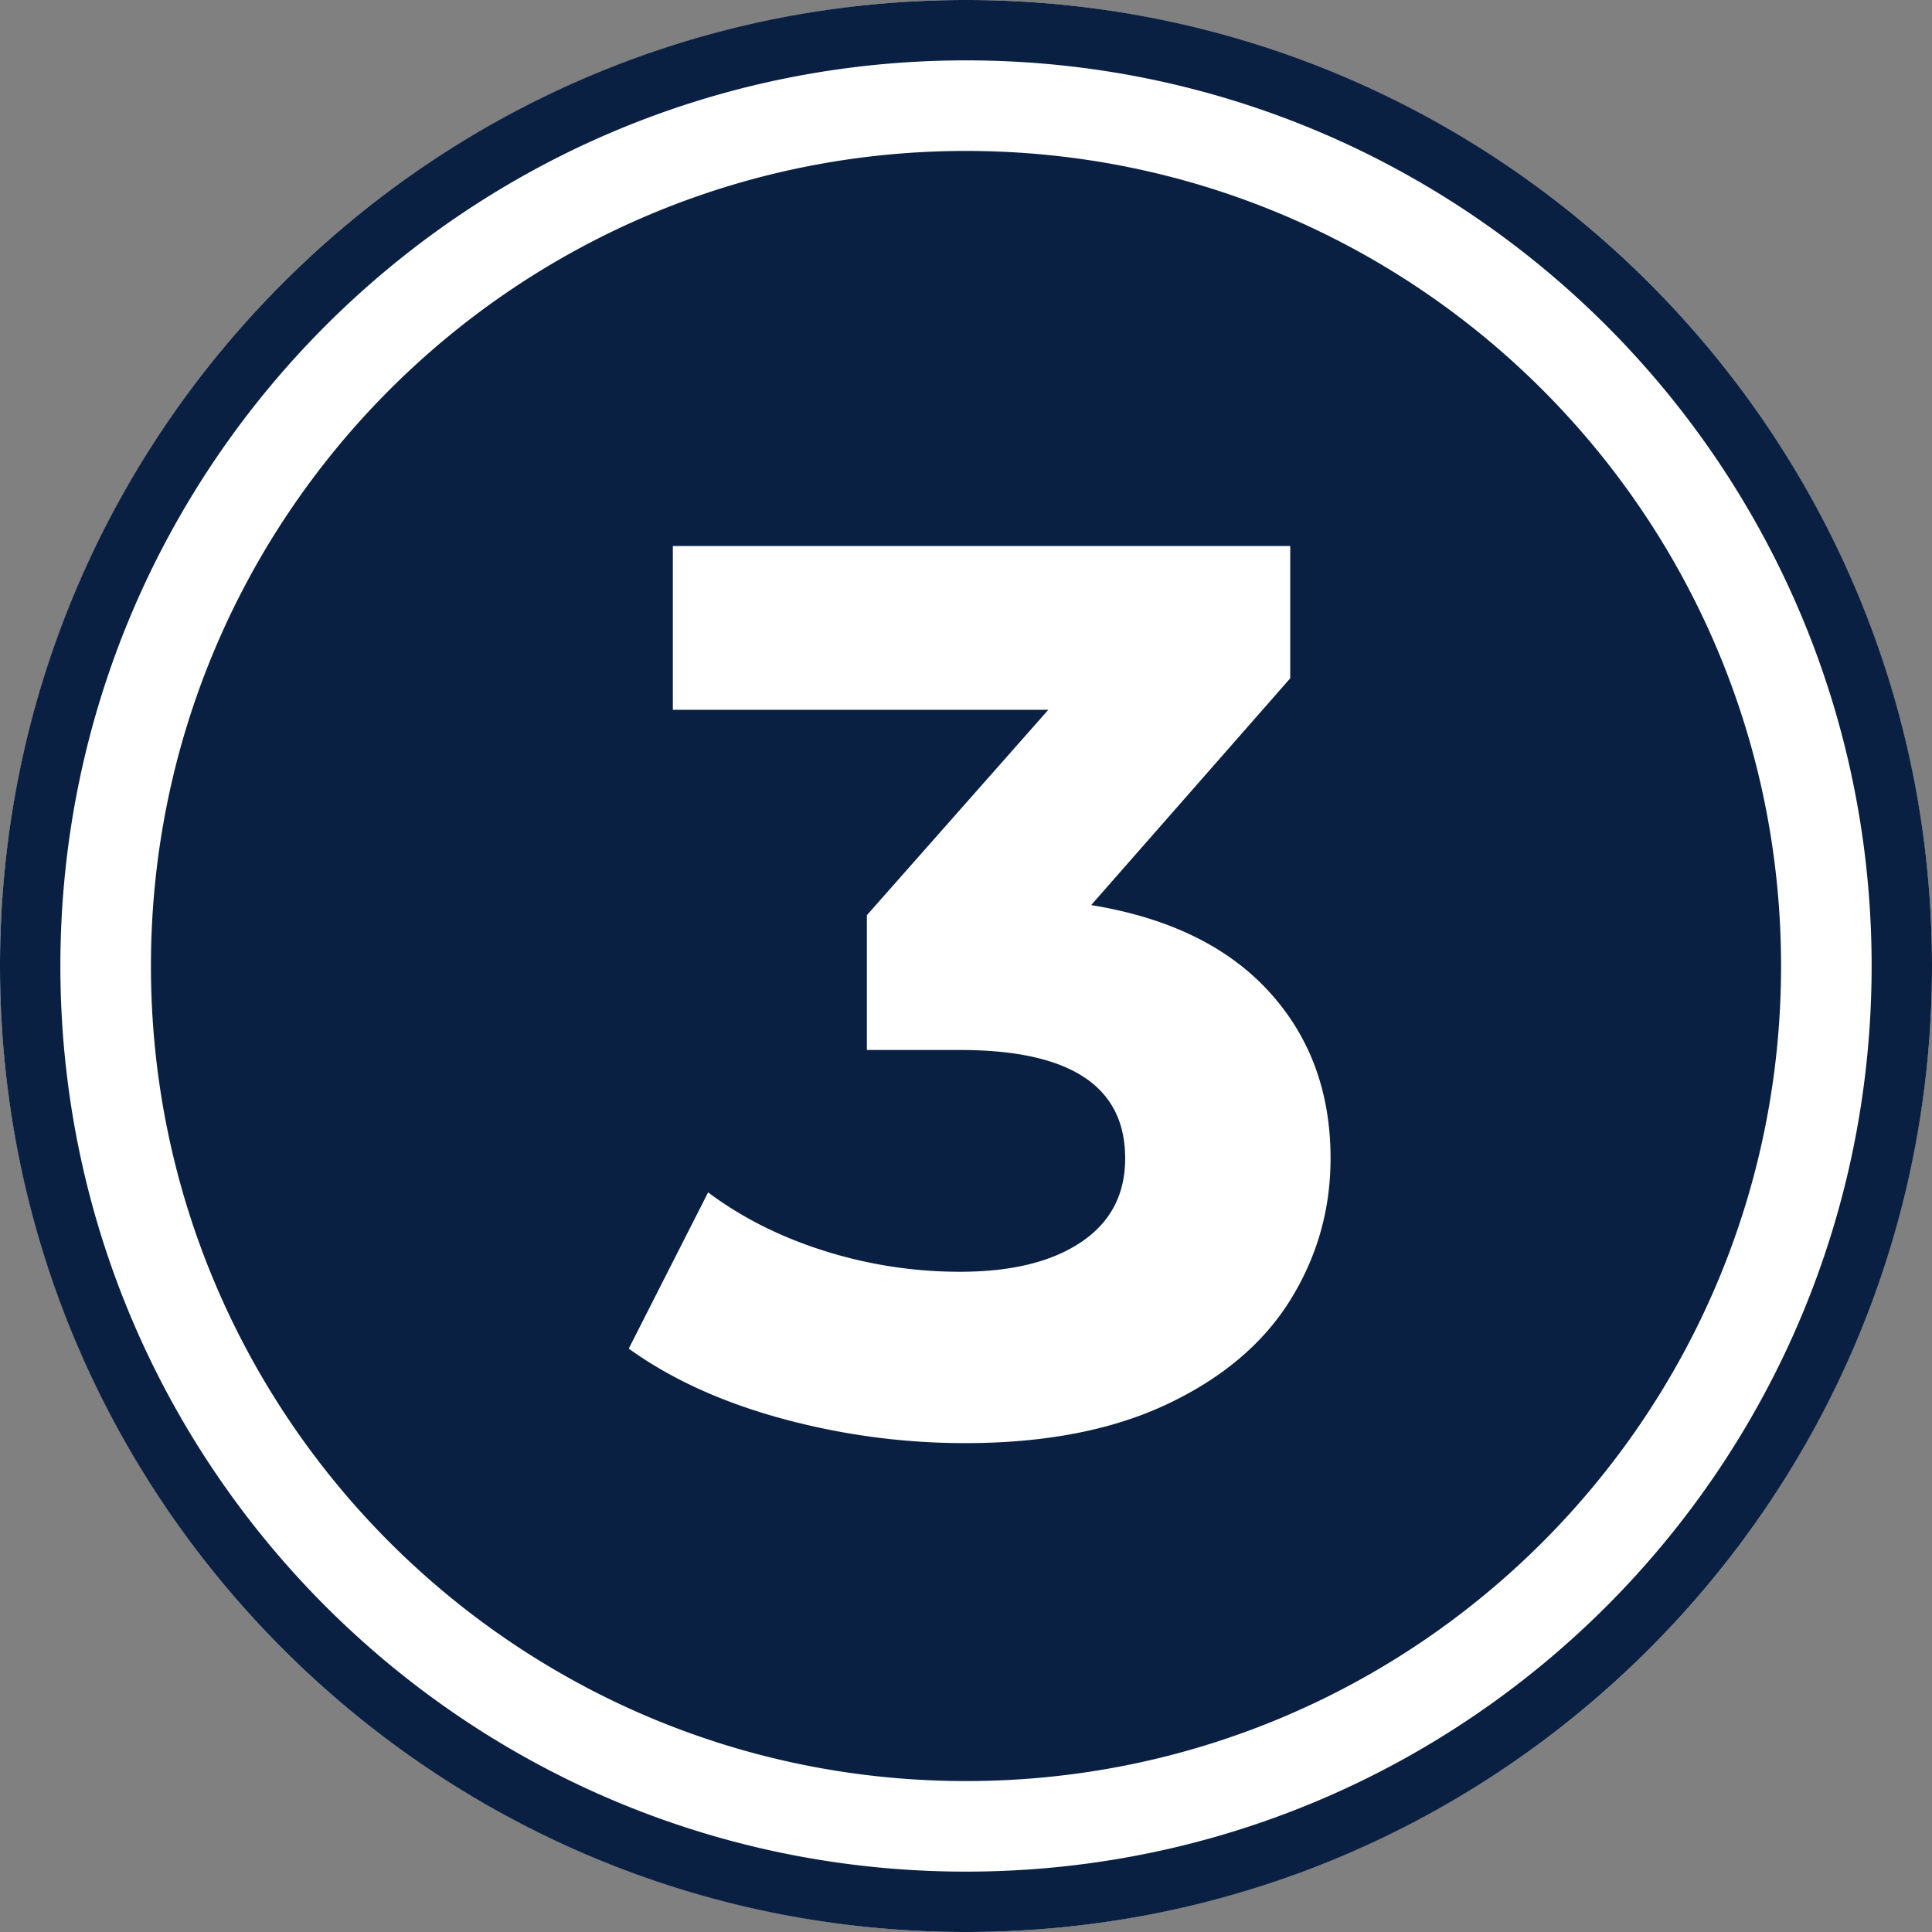 <?xml version="1.0" encoding="UTF-8" standalone="no"?>
<svg
   width="300"
   height="300"
   version="1.1"
   id="svg10"
   sodipodi:docname="rank_bachelor_badge.svg"
   inkscape:version="1.1.2 (b8e25be833, 2022-02-05)"
   inkscape:export-filename="C:\Users\a.geier\OneDrive - Free Wild Technology\Documents\ZimVie\gamification\rank_bachelor_badge.png"
   inkscape:export-xdpi="96"
   inkscape:export-ydpi="96"
   xmlns:inkscape="http://www.inkscape.org/namespaces/inkscape"
   xmlns:sodipodi="http://sodipodi.sourceforge.net/DTD/sodipodi-0.dtd"
   xmlns="http://www.w3.org/2000/svg"
   xmlns:svg="http://www.w3.org/2000/svg">
  <rect width="100%" height="100%" fill="#808080" stroke="none"/>
  <defs
     id="defs14" />
  <sodipodi:namedview
     id="namedview12"
     pagecolor="#ffffff"
     bordercolor="#666666"
     borderopacity="1.0"
     inkscape:pageshadow="2"
     inkscape:pageopacity="0.0"
     inkscape:pagecheckerboard="0"
     showgrid="false"
     inkscape:zoom="2.5966667"
     inkscape:cx="150.38511"
     inkscape:cy="149.80744"
     inkscape:window-width="1920"
     inkscape:window-height="1129"
     inkscape:window-x="-8"
     inkscape:window-y="-8"
     inkscape:window-maximized="1"
     inkscape:current-layer="svg10" />
  <circle
     cx="150"
     cy="150"
     r="150"
     fill="#ffffff"
     id="circle2" />
  <path
     id="path4"
     d="M 150 0 C 67.157 0 4.659953e-16 67.157 0 150 C 0 232.843 67.157 300 150 300 C 232.843 300 300 232.843 300 150 C 300 67.157 232.843 4.659953e-16 150 0 z M 150 9.375 C 227.665 9.375 290.625 72.335 290.625 150 C 290.625 227.665 227.665 290.625 150 290.625 C 72.335 290.625 9.375 227.665 9.375 150 C 9.375 72.335 72.335 9.375 150 9.375 z M 150 23.438 C 80.102 23.438 23.438 80.1 23.438 150 C 23.438 219.9 80.101 276.563 150 276.562 C 219.899 276.562 276.562 219.898 276.562 150 C 276.562 80.102 219.898 23.438 150 23.438 z M 104.479 84.783 L 200.348 84.783 L 200.348 105.326 L 169.436 140.543 C 181.436 142.5 190.629 146.966 197.021 153.945 C 203.412 160.923 206.609 169.565 206.609 179.869 C 206.609 187.825 204.522 195.164 200.348 201.881 C 196.174 208.599 189.814 213.977 181.271 218.021 C 172.727 222.064 162.26 224.088 149.869 224.088 C 140.216 224.088 130.728 222.814 121.402 220.271 C 112.076 217.727 104.153 214.108 97.631 209.412 L 109.957 185.152 C 115.174 189.064 121.208 192.098 128.055 194.25 A 69.746 69.746 0 0 0 149.088 197.479 C 157.045 197.479 163.303 195.947 167.869 192.881 C 172.434 189.816 174.717 185.477 174.717 179.869 C 174.717 168.651 166.175 163.043 149.088 163.043 L 134.609 163.043 L 134.609 142.109 L 162.783 110.219 L 104.479 110.219 L 104.479 84.783 z "
     style="fill:#0a2043;fill-opacity:1" />
</svg>
